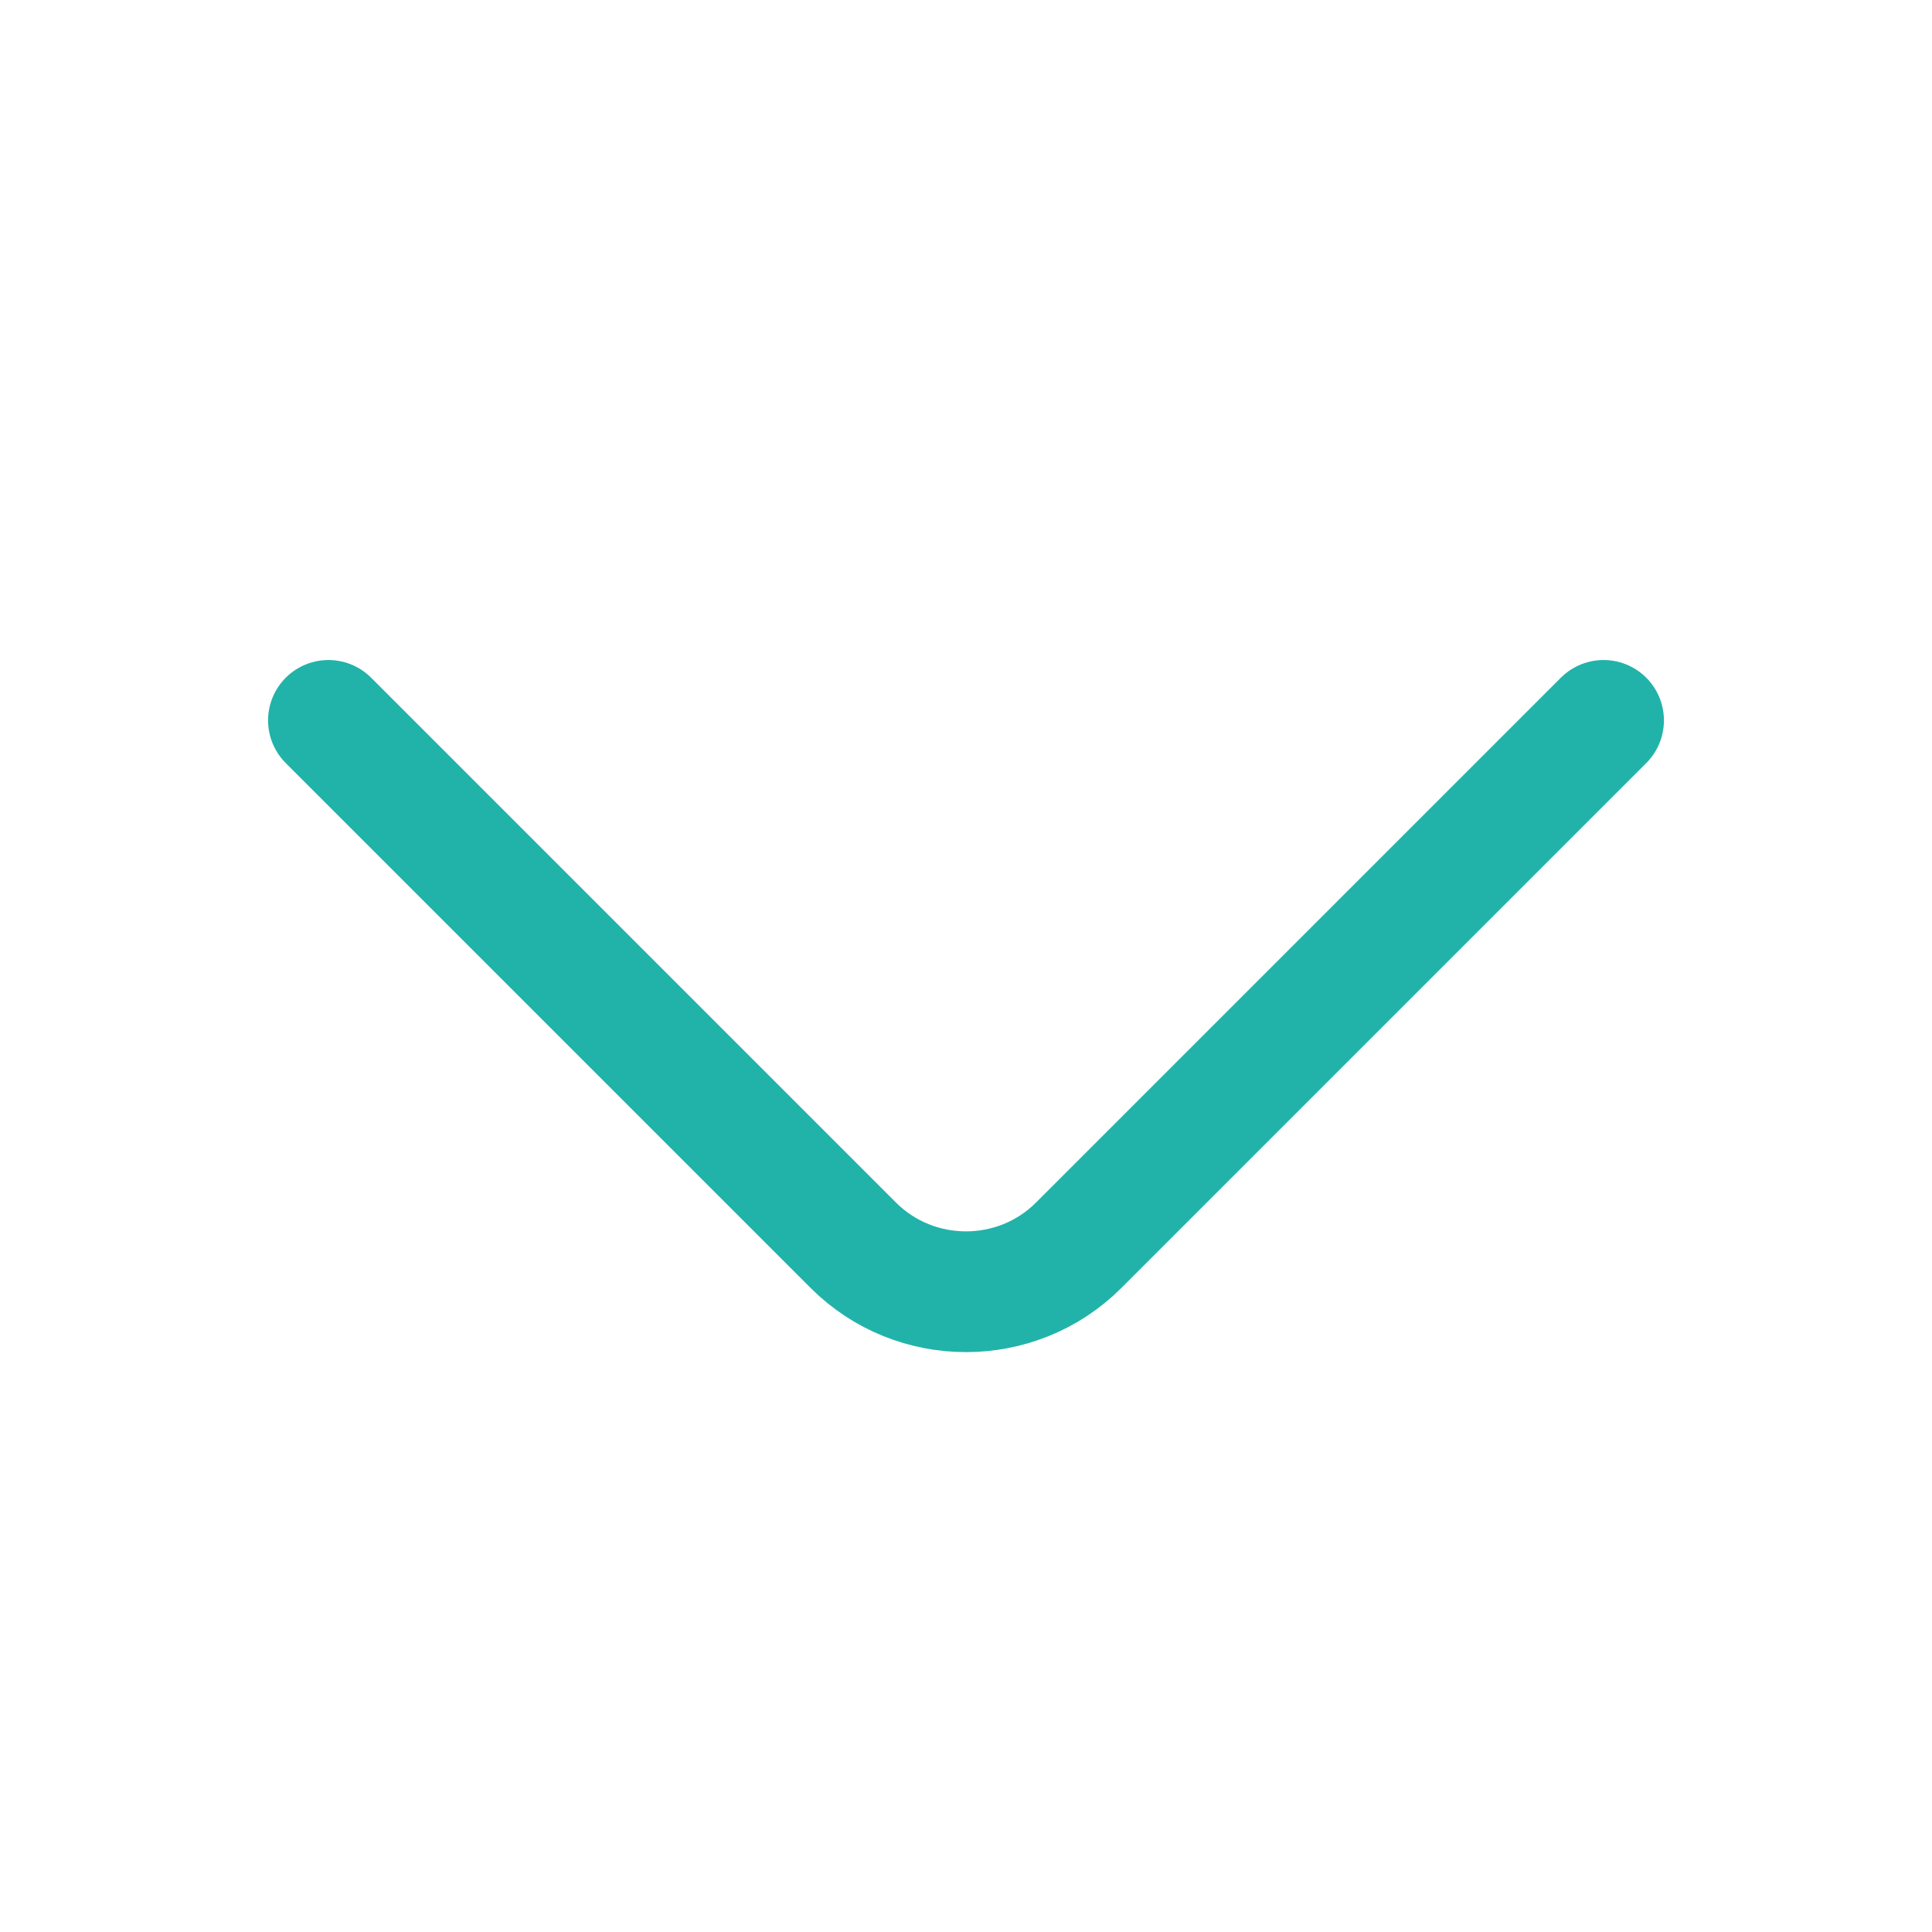 <svg width="24" height="24" viewBox="0 0 24 24" fill="none" xmlns="http://www.w3.org/2000/svg">
<path d="M19.92 8.949L13.4 15.469C12.63 16.239 11.37 16.239 10.6 15.469L4.08 8.949" stroke="#21b3a9" stroke-width="1.5" stroke-miterlimit="10" stroke-linecap="round" stroke-linejoin="round"/>
</svg>
